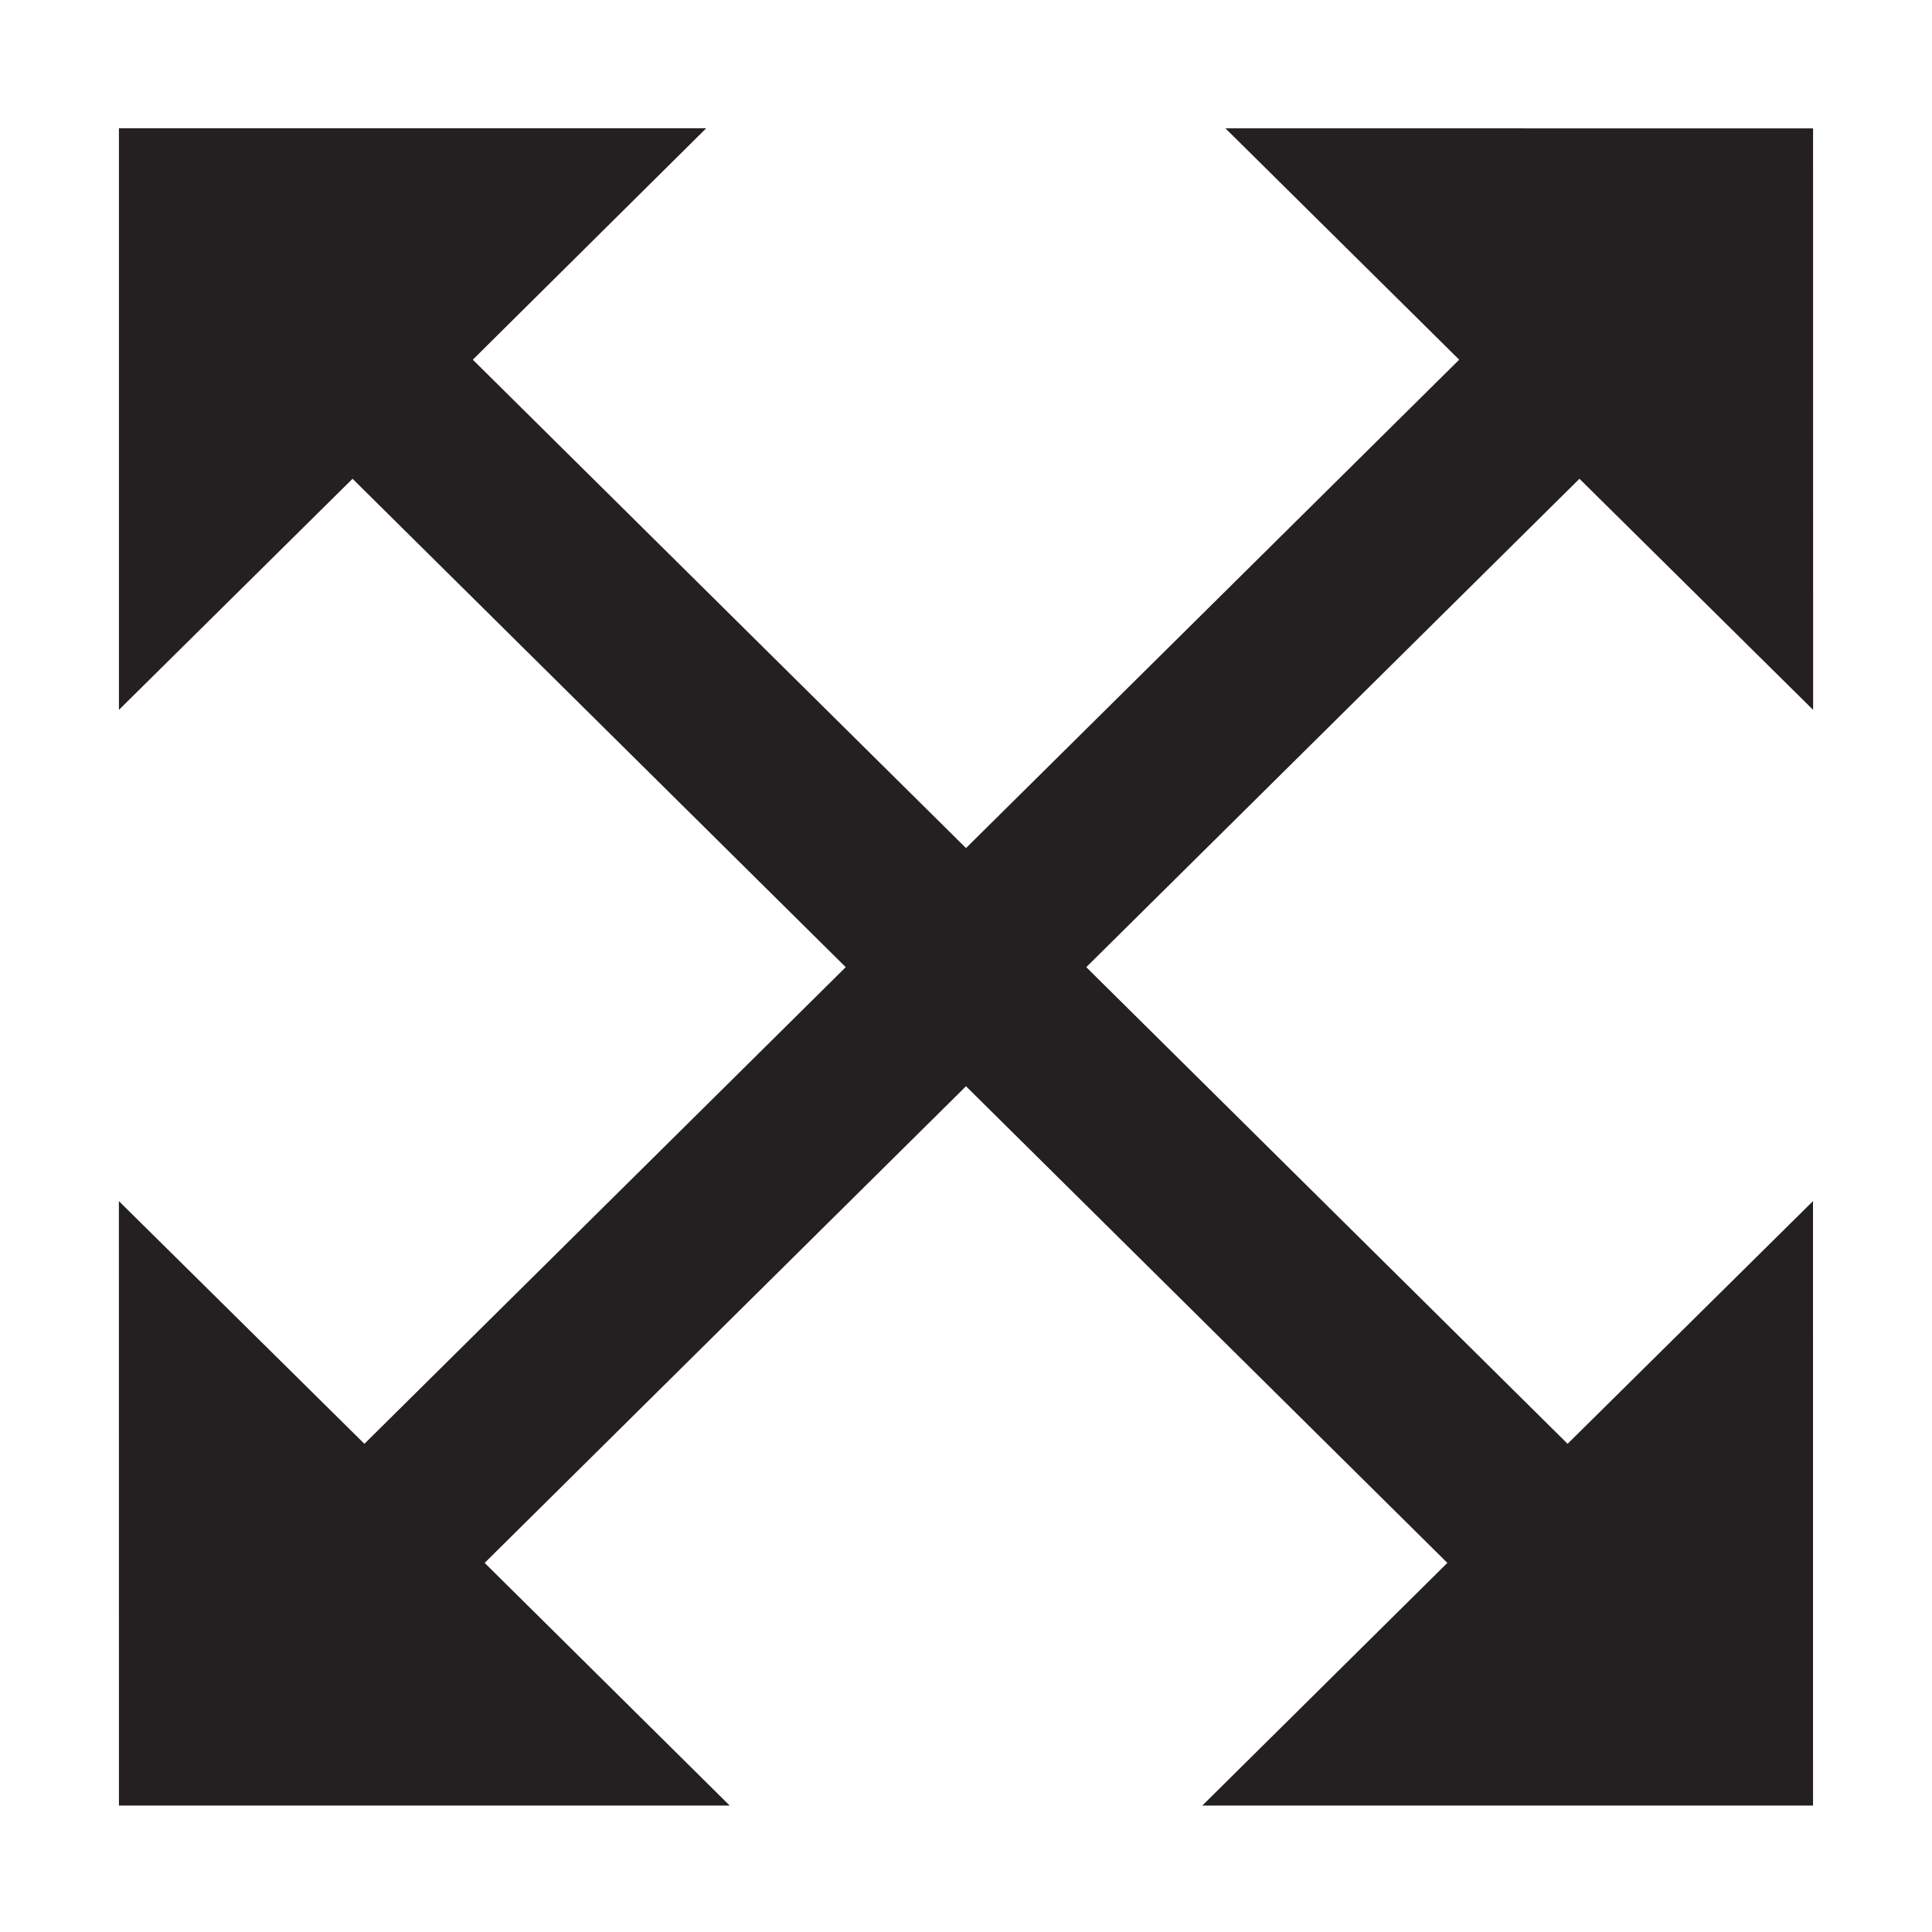 <svg xmlns="http://www.w3.org/2000/svg" xmlns:xlink="http://www.w3.org/1999/xlink" preserveAspectRatio="xMidYMid" width="1024" height="1024" viewBox="0 0 1024 1024">
  <defs>
    <style>
      .cls-1 {
        fill: #241f20;
        fill-rule: evenodd;
      }
    </style>
  </defs>
  <path d="M837.145,253.759 L960.985,376.234 L960.962,68.043 L649.512,68.025 L773.407,190.643 L512.001,449.497 L250.597,190.644 L374.284,68.005 L63.042,68.007 L63.043,376.234 L186.856,253.762 L448.259,512.615 L193.137,765.250 L63.009,636.616 L63.047,956.987 L386.773,957.000 L256.875,828.366 L512.000,575.732 L767.129,828.366 L637.230,957.000 L960.948,956.987 L960.926,636.616 L830.863,765.250 L575.742,512.615 L837.145,253.759 Z" class="cls-1"/>
</svg>

